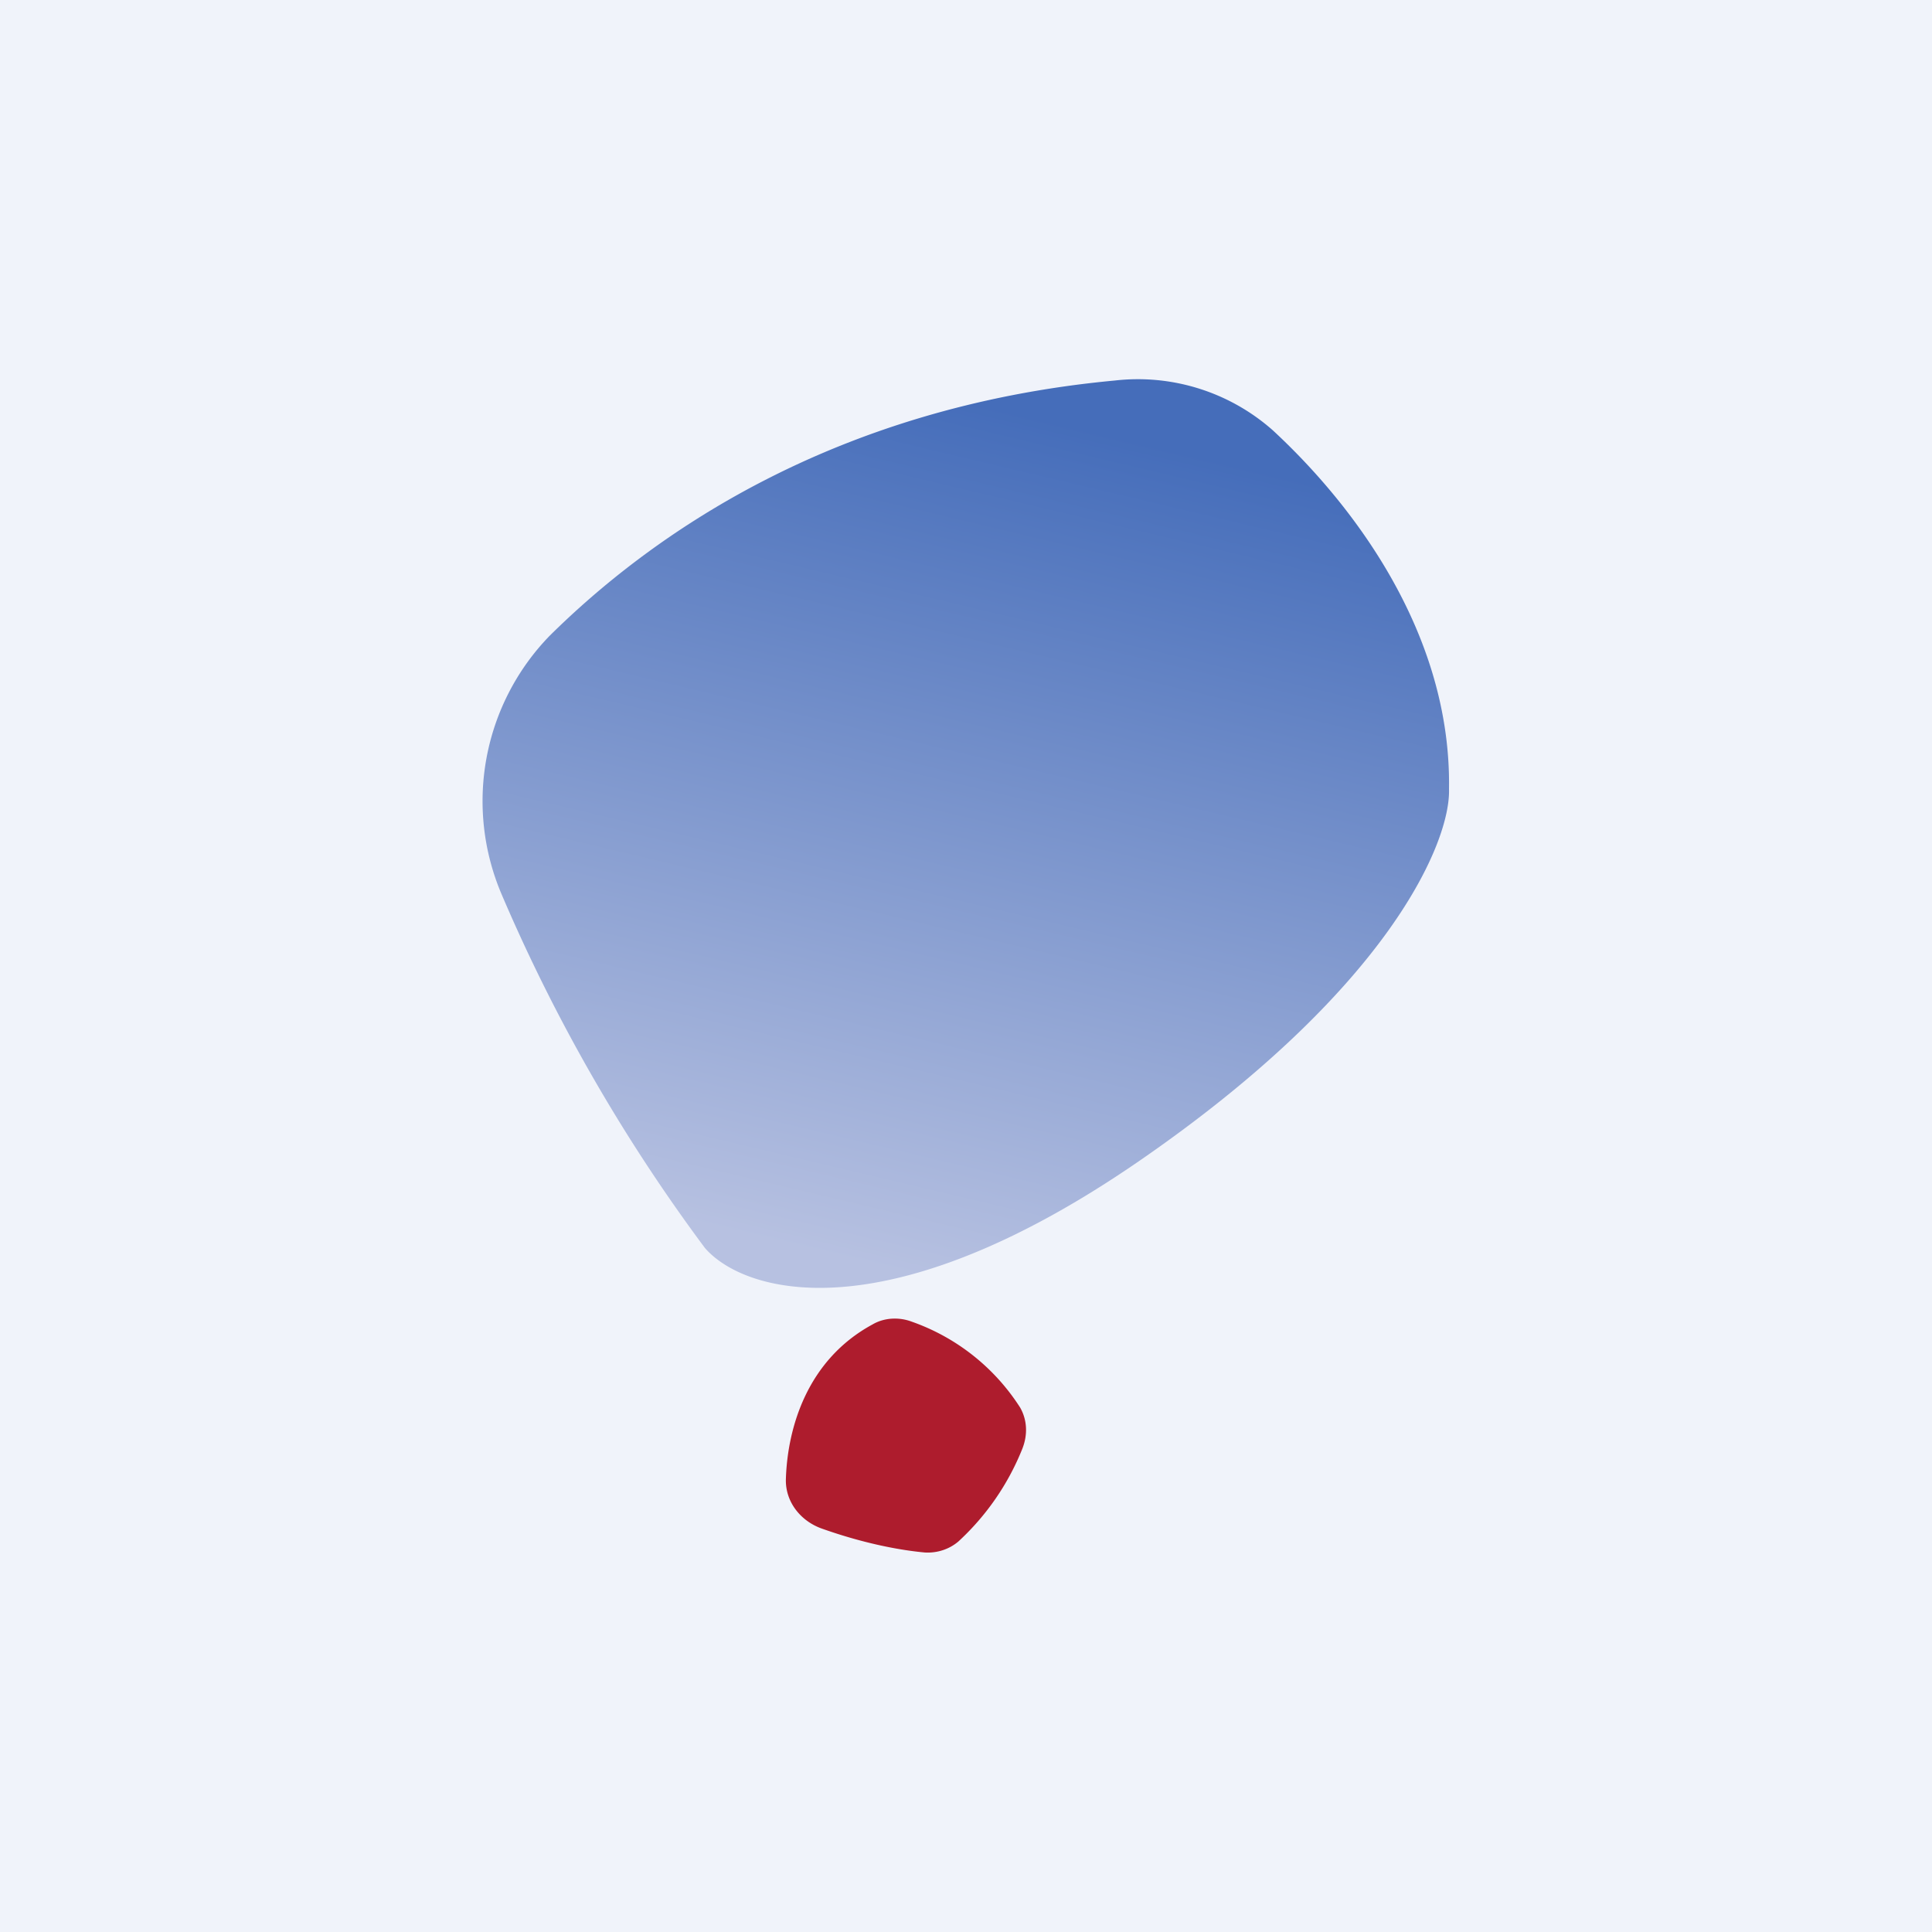 <svg xmlns="http://www.w3.org/2000/svg" width="56" height="56" viewBox="0 0 56 56"><path fill="#F0F3FA" d="M0 0h56v56H0z"/><path d="M25.29 38.39c-1.9 1.03-2.46 3-2.51 4.46-.03.67.42 1.24 1.05 1.46 1.27.45 2.32.63 2.98.69.35.02.7-.09.97-.32A7.37 7.37 0 0 0 29.63 42c.16-.4.15-.83-.06-1.2a6.15 6.15 0 0 0-3.14-2.49c-.37-.14-.8-.12-1.14.08Z" fill="#AE1C2D"/><path d="M32.31 11.03c-8.24.77-13.49 4.54-16.38 7.4a6.88 6.88 0 0 0-1.4 7.47 50.07 50.07 0 0 0 5.9 10.27c1.1 1.28 5.15 2.58 12.52-2.47 7.37-5.06 9.1-9.33 9.05-10.83.07-4.46-2.72-8.19-5.11-10.4a5.9 5.9 0 0 0-4.58-1.44Z" fill="url(#ajxoknxtr)"/><defs><linearGradient id="ajxoknxtr" x1="33.83" y1="12.98" x2="28.05" y2="37.34" gradientUnits="userSpaceOnUse"><stop stop-color="#456DBA"/><stop offset="1" stop-color="#B7C1E1"/></linearGradient></defs></svg>
